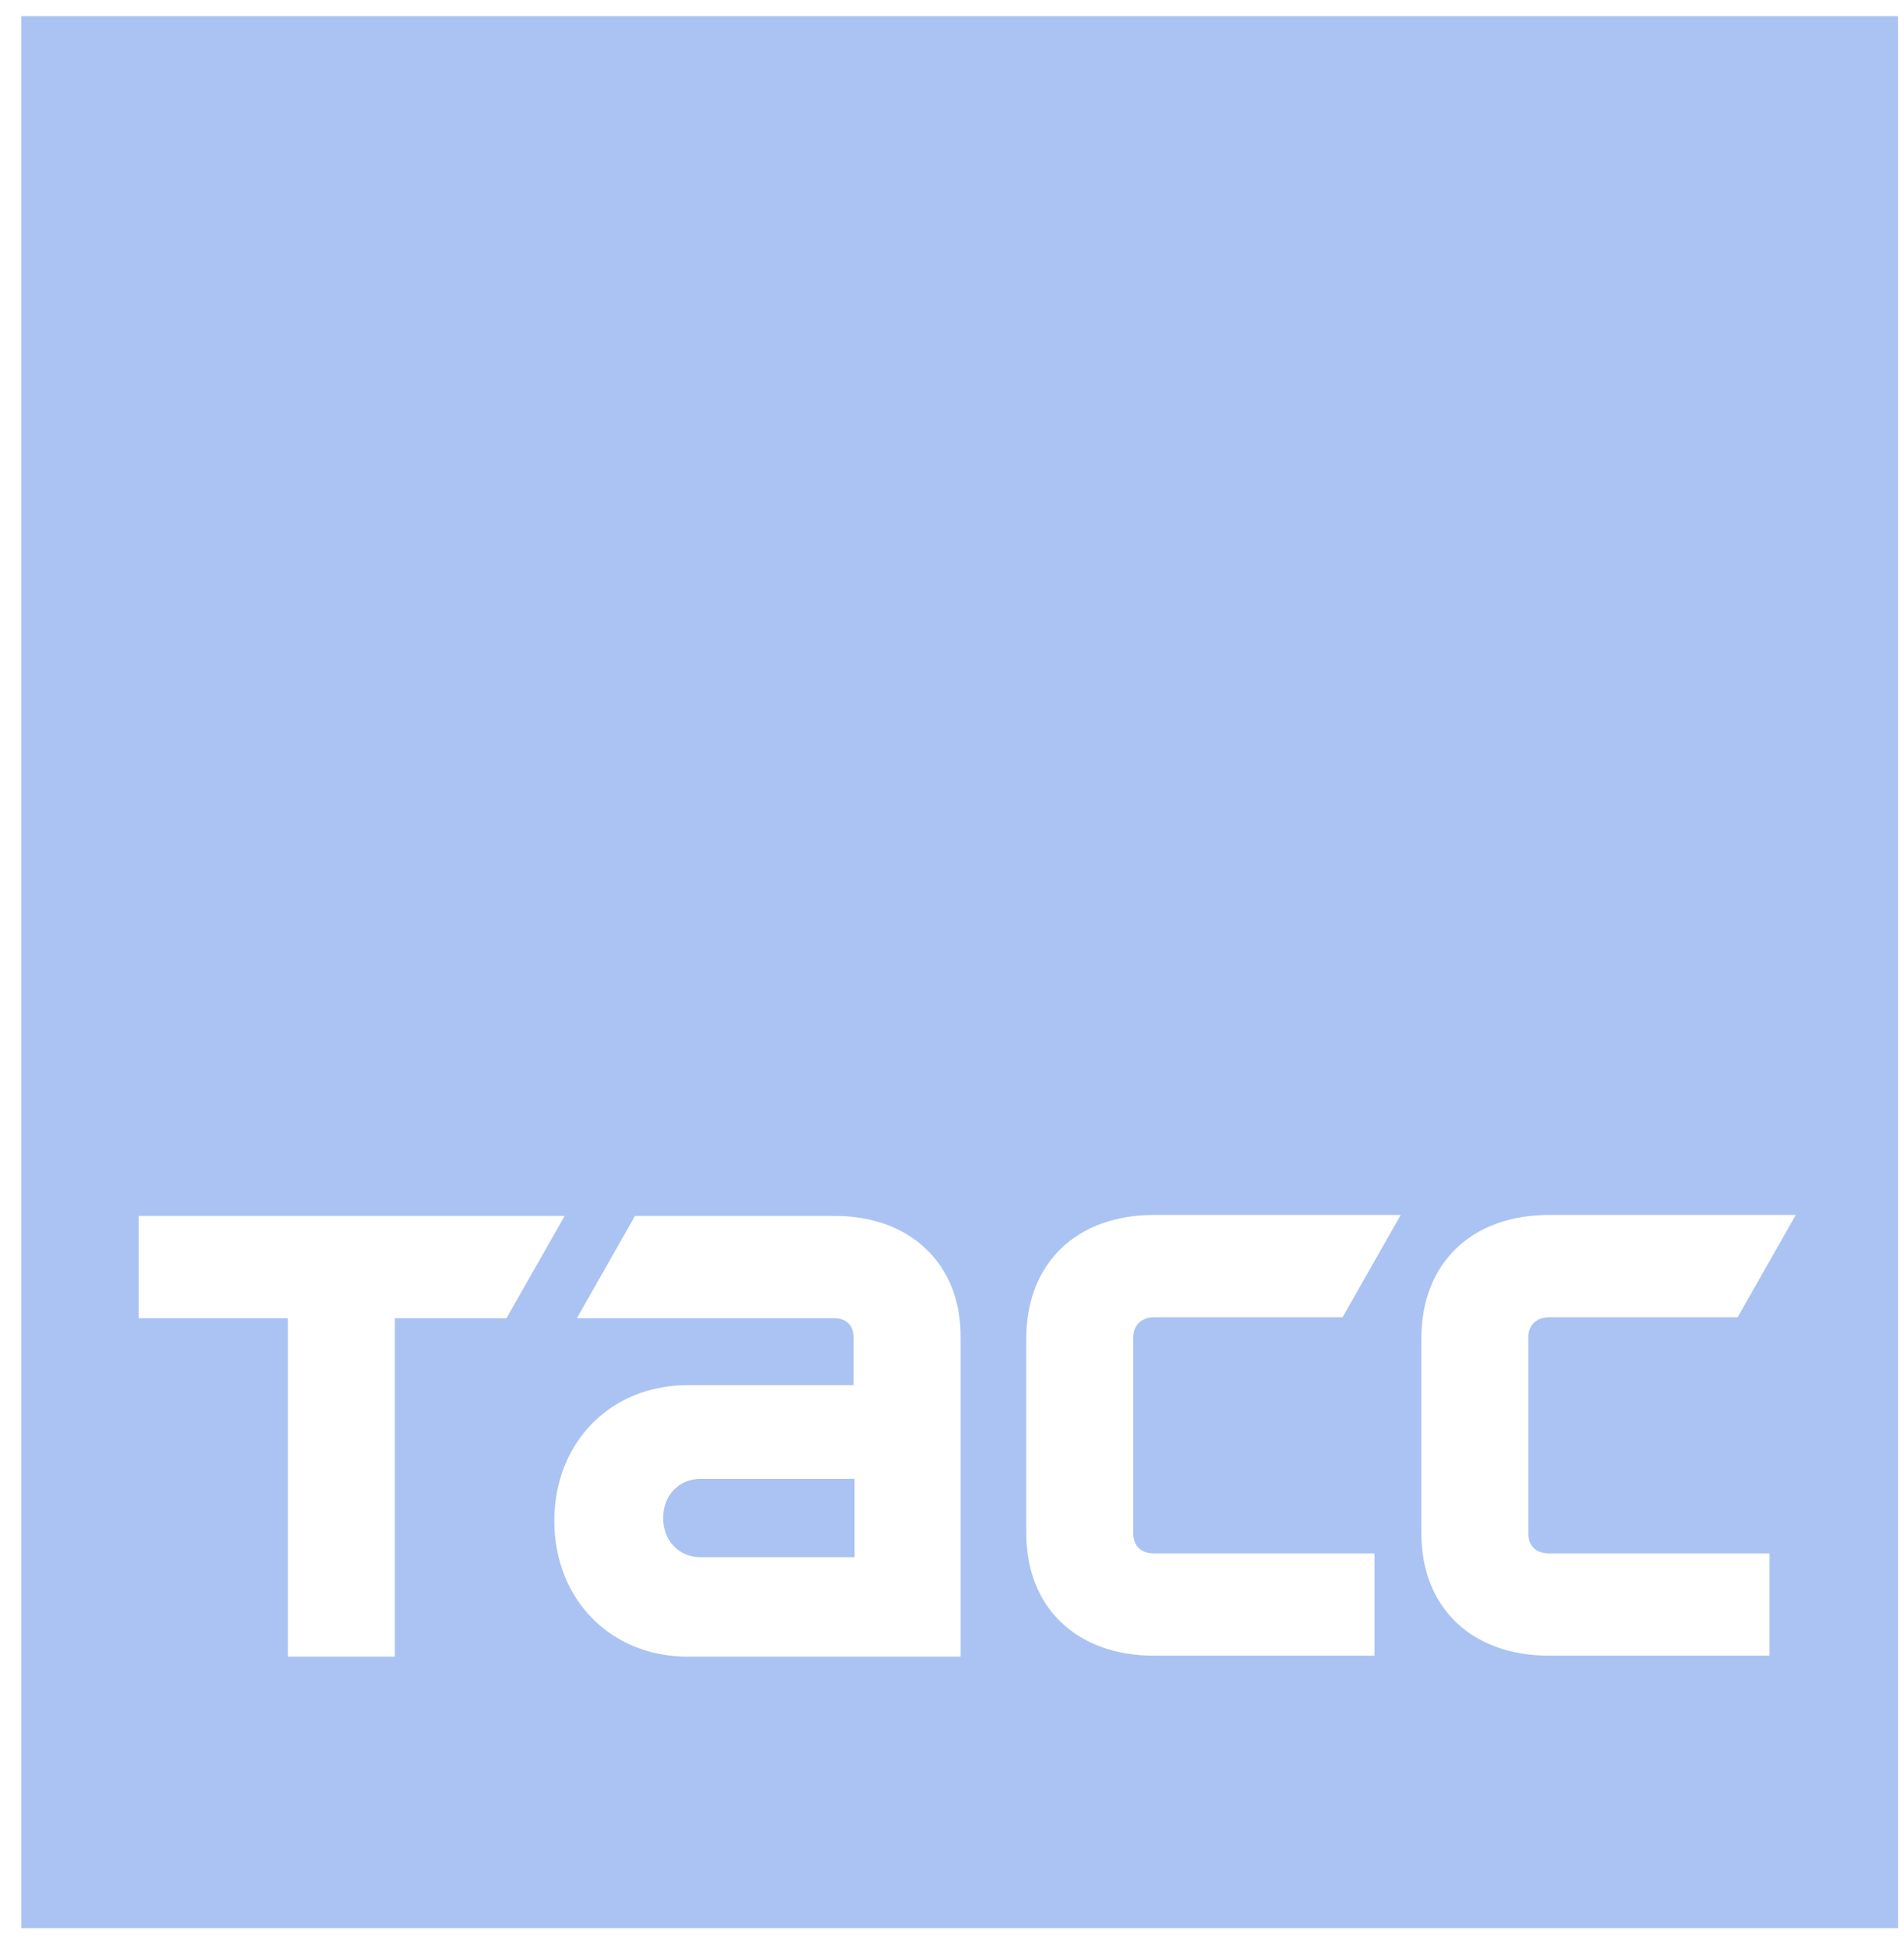 <svg width="43" height="44" viewBox="0 0 43 44" fill="none" xmlns="http://www.w3.org/2000/svg">
<path d="M19.3 35.171H15.825C15.338 35.171 14.977 34.804 14.977 34.286C14.977 33.768 15.338 33.401 15.825 33.401H19.3V35.171Z" fill="#AAC3F2"/>
<path fill-rule="evenodd" clip-rule="evenodd" d="M0.482 0.366H42.865V43.548H0.482V0.366ZM25.594 30.205C25.594 29.924 25.785 29.752 26.061 29.752H30.32L31.634 27.441H26.061C24.302 27.441 23.178 28.543 23.178 30.227V34.631C23.178 36.316 24.323 37.395 26.061 37.395H31.041V35.085H26.061C25.785 35.085 25.594 34.934 25.594 34.631V30.205ZM12.752 27.463H3.131V29.773H6.501V37.417H8.917V29.773H11.438L12.752 27.463ZM18.855 27.463H14.341L13.028 29.773H18.834C19.131 29.773 19.279 29.946 19.279 30.227V31.285H15.528C13.79 31.285 12.519 32.58 12.519 34.351C12.519 36.121 13.79 37.417 15.528 37.417H21.695V30.227C21.716 28.564 20.572 27.463 18.855 27.463ZM34.516 30.205C34.516 29.924 34.707 29.752 34.982 29.752H39.242L40.556 27.441H34.982C33.223 27.441 32.1 28.543 32.1 30.227V34.631C32.1 36.316 33.244 37.395 34.982 37.395H39.962V35.085H34.982C34.707 35.085 34.516 34.934 34.516 34.631V30.205Z" fill="#AAC3F2"/>
</svg>
